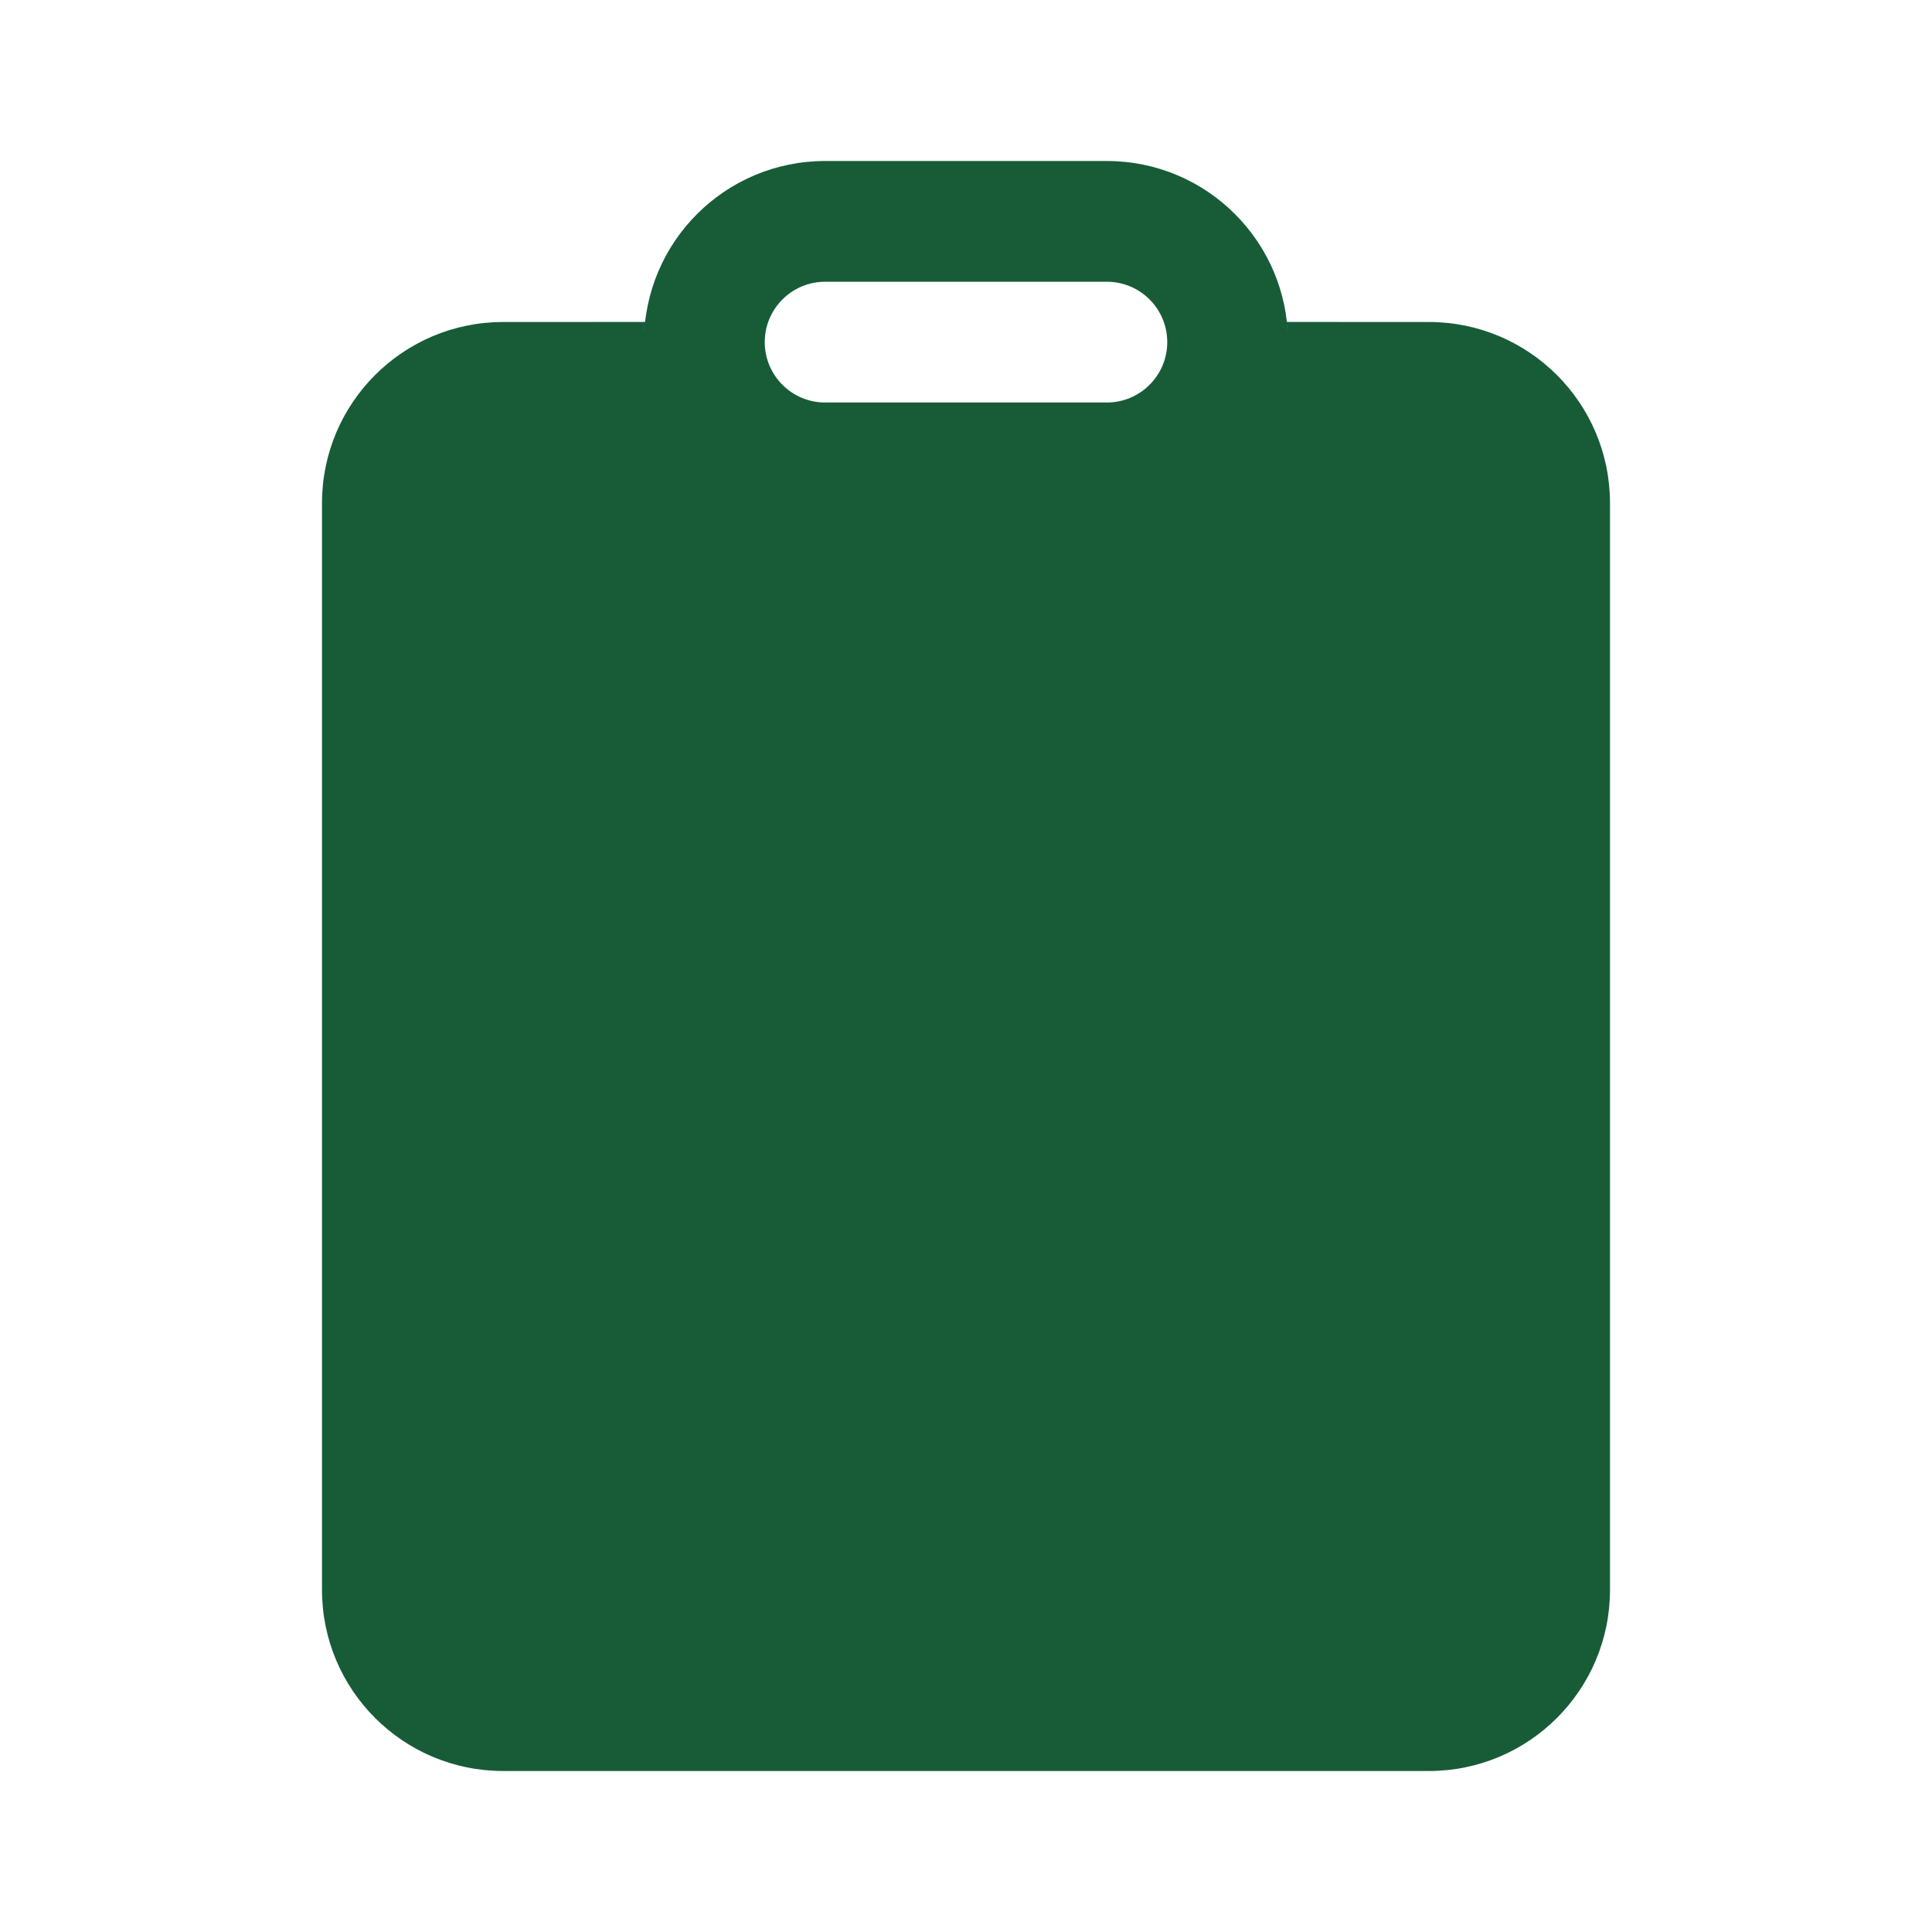 <svg width="48" height="48" viewBox="0 0 48 48" fill="none" xmlns="http://www.w3.org/2000/svg">
<path d="M27.5 7H20.5C19.672 7 19 7.672 19 8.5C19 9.328 19.672 10 20.5 10H27.5C28.328 10 29 9.328 29 8.5C29 7.672 28.328 7 27.5 7ZM20.5 4H27.5C29.985 4 32 6.015 32 8.5C32 8.331 31.991 8.163 31.972 7.999L35.5 8C37.985 8 40 10.015 40 12.5V39.5C40 41.985 37.985 44 35.5 44H12.5C10.015 44 8 41.985 8 39.5V12.5C8 10.015 10.015 8 12.5 8L16.028 7.999C16.009 8.163 16 8.331 16 8.5C16 6.015 18.015 4 20.5 4Z" fill="#185C37"/>
</svg>
